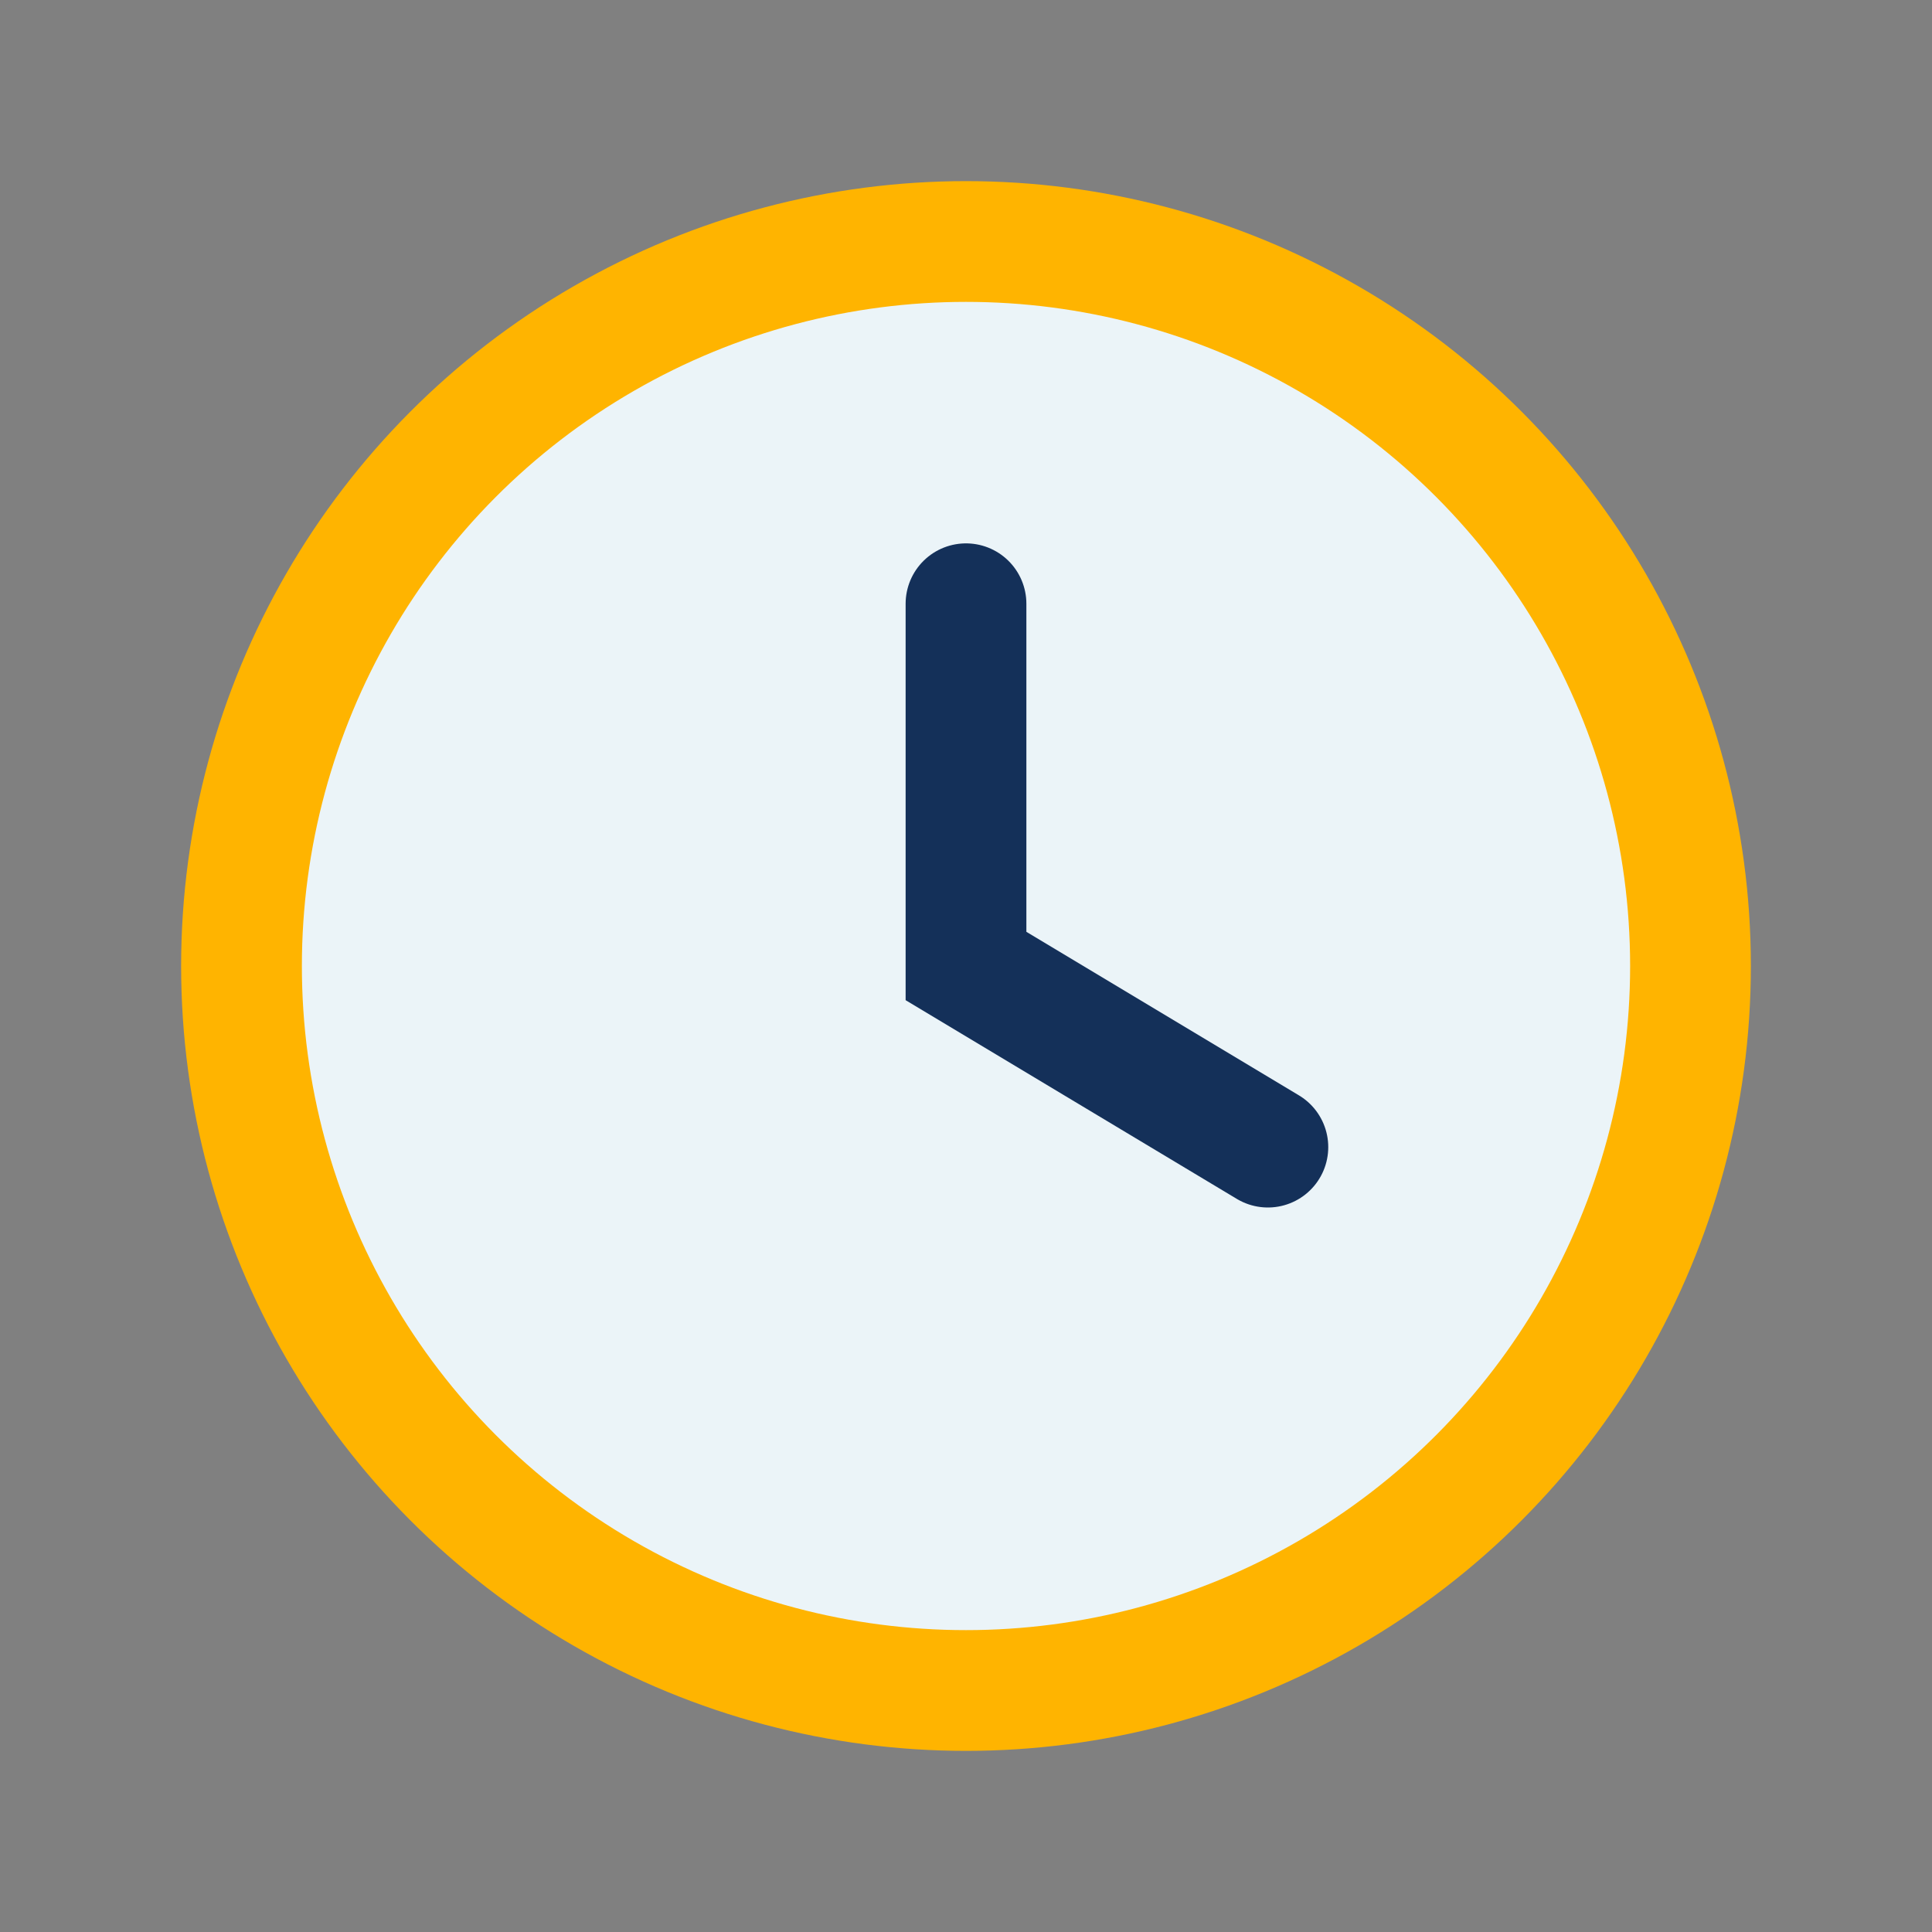 <?xml version="1.0" encoding="UTF-8"?>
<svg xmlns="http://www.w3.org/2000/svg" width="32" height="32" viewBox="0 0 32 32"><rect x="0" y="0" width="32" height="32" fill="#808080" stroke="none"/><circle cx="16" cy="16" r="12" fill="#EBF4F8" stroke="#FFB400" stroke-width="2"/><path d="M16 10v6l5 3" stroke="#143059" stroke-width="2" stroke-linecap="round" fill="none"/></svg>